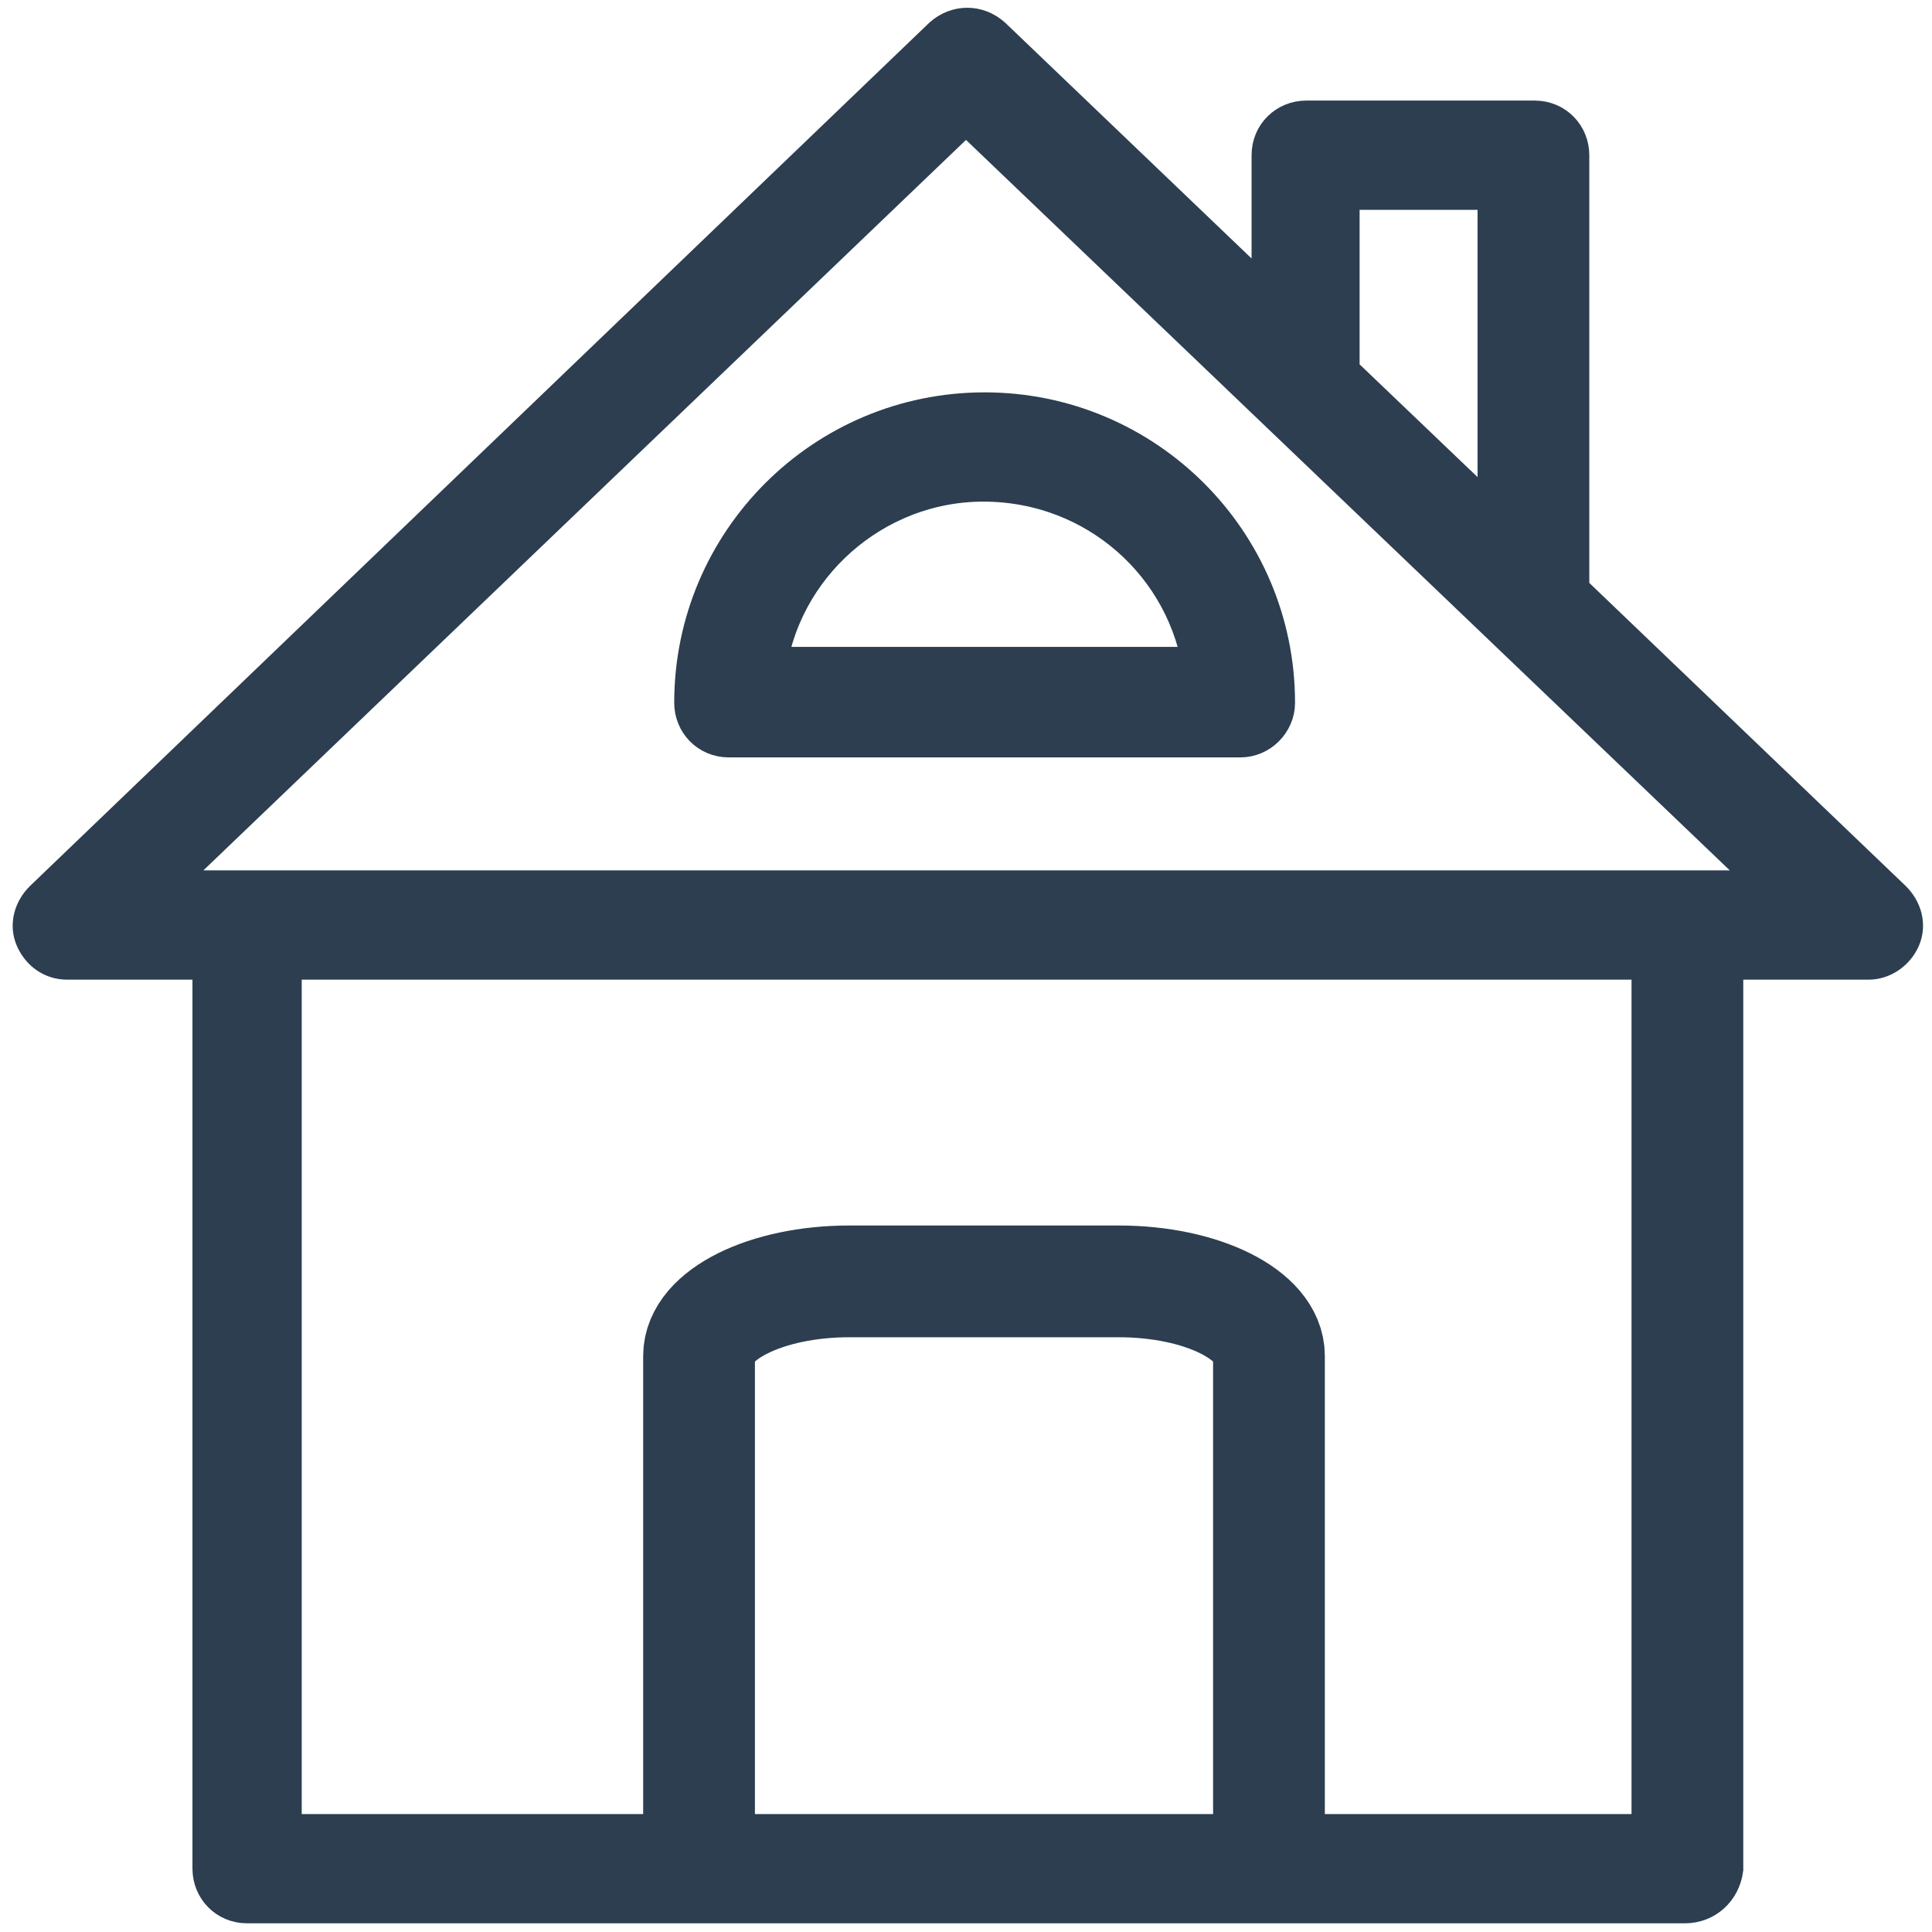 <?xml version="1.0" encoding="utf-8"?>
<!-- Generator: Adobe Illustrator 24.0.3, SVG Export Plug-In . SVG Version: 6.00 Build 0)  -->
<svg version="1.1" id="Capa_1" xmlns="http://www.w3.org/2000/svg" xmlns:xlink="http://www.w3.org/1999/xlink" x="0px" y="0px"
	 viewBox="0 0 155.6 155.6" style="enable-background:new 0 0 155.6 155.6;" xml:space="preserve">
<style type="text/css">
	.st0{fill:#2C3E50;stroke:#2C3E50;stroke-width:4;stroke-miterlimit:10;}
	.st1{fill:none;stroke:#2C3E50;stroke-width:9;stroke-miterlimit:10;}
</style>
<path class="st0" d="M135.7,152.9H19.9c-1.4,0-2.4-1.1-2.4-2.4V76.9H5.4c-1,0-1.8-0.6-2.2-1.5c-0.4-0.9-0.1-1.9,0.6-2.6L76.2,3.3
	c1-0.9,2.4-0.9,3.4,0l23.2,22.2v-13c0-1.4,1.1-2.4,2.4-2.4h18.4c1.4,0,2.4,1.1,2.4,2.4v35.3l26.1,25c0.7,0.7,1,1.7,0.6,2.6
	s-1.3,1.5-2.2,1.5h-12.1v73.6C138.2,151.9,137.1,152.9,135.7,152.9z M22.3,148.1h111.1V76.9H22.3C22.3,76.9,22.3,148.1,22.3,148.1z
	 M11.4,72.1h132.9L77.8,8.5L11.4,72.1z M107.5,30.2L121,43.1V14.9h-13.5V30.2z M99.9,59H58.7c-1.4,0-2.4-1.1-2.4-2.4
	c0-12.7,10.3-23,23-23s23,10.3,23,23C102.3,57.9,101.2,59,99.9,59z M61.3,54.1h36c-1.2-8.9-8.8-15.7-18.1-15.7
	C70.1,38.4,62.4,45.3,61.3,54.1z"/>
<path class="st1" d="M102.2,146.5v-37.3c0-3.3-5.4-6-12.1-6H68.4c-6.7,0-12.1,2.7-12.1,6v37.3"/>
</svg>
